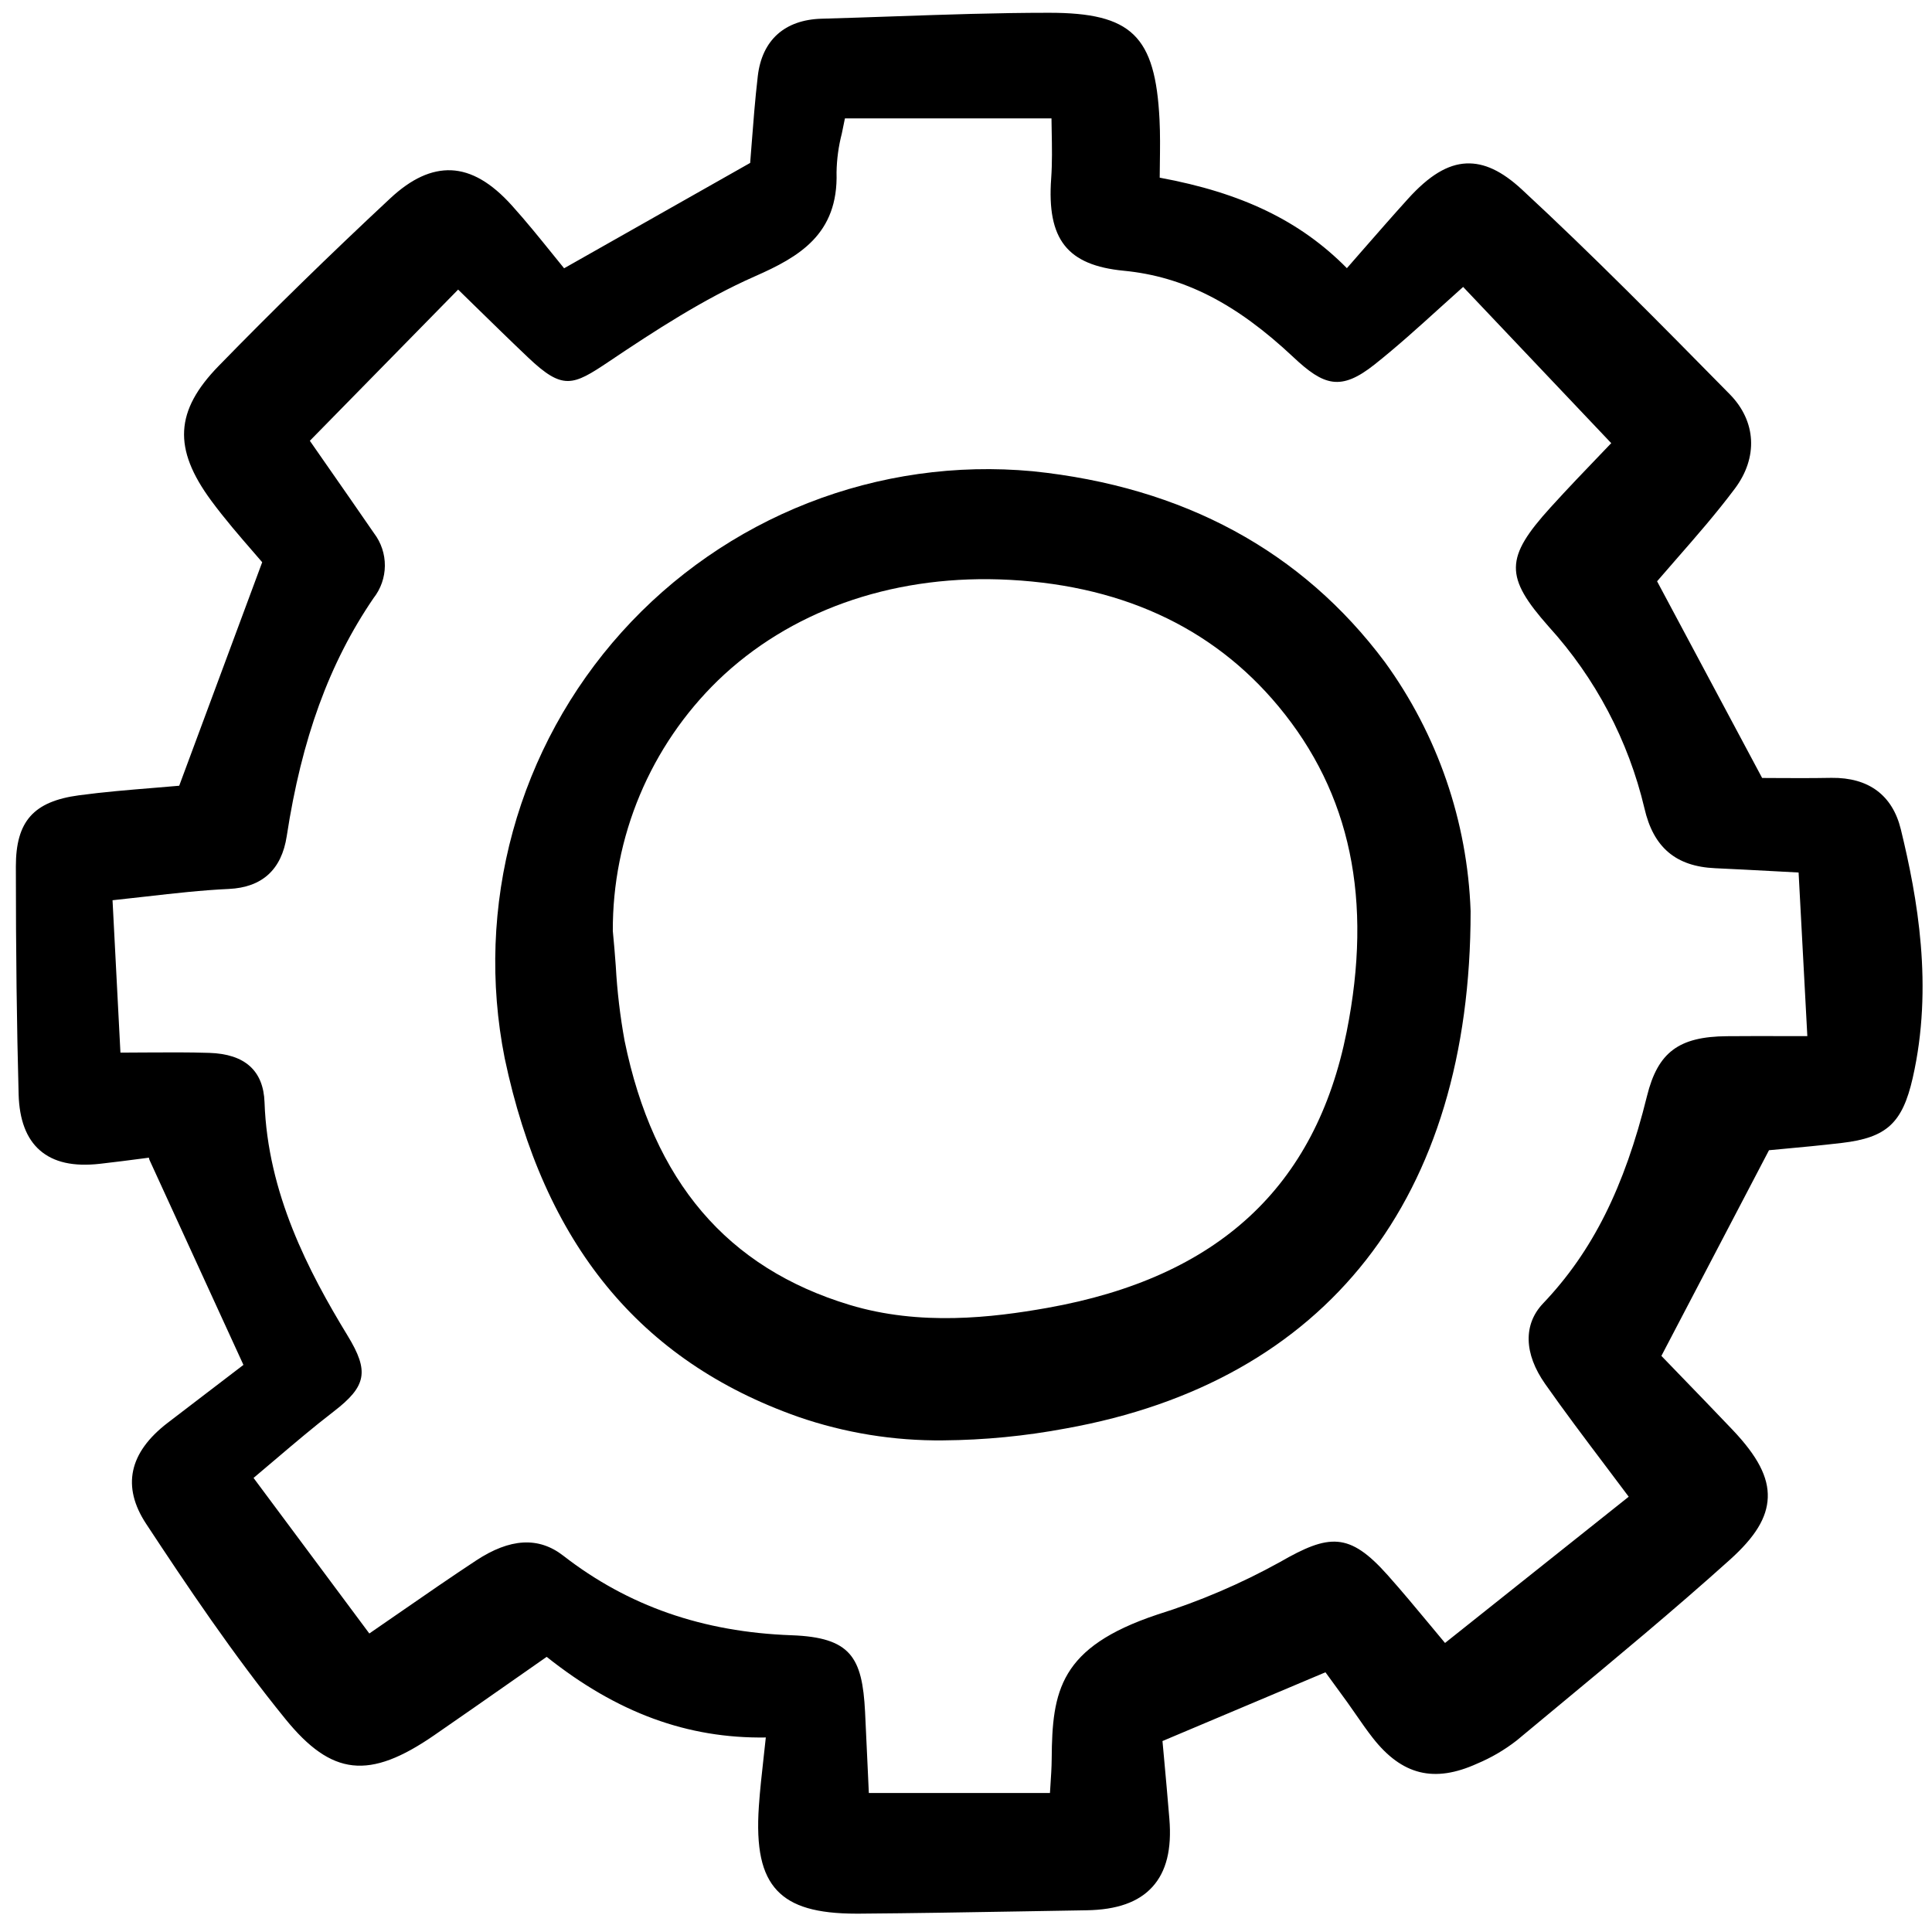 <?xml version="1.0" encoding="utf-8"?>
<!-- Uploaded to: SVG Repo, www.svgrepo.com, Generator: SVG Repo Mixer Tools -->
<svg width="800px" height="800px" viewBox="0 -1 161 161" fill="none" xmlns="http://www.w3.org/2000/svg">
<g clip-path="url(#clip0)">
<path d="M152.628 63.821C150.879 63.853 149.152 63.843 147.765 63.835L146.844 63.83L138.09 47.441C138.608 46.835 139.151 46.215 139.706 45.58C141.33 43.723 143.009 41.802 144.564 39.729C146.522 37.12 146.36 34.101 144.142 31.849L144.001 31.706C138.458 26.075 132.725 20.253 126.829 14.796C125.154 13.245 123.675 12.557 122.197 12.62C120.635 12.69 119.088 13.628 117.332 15.571C116.061 16.976 114.833 18.382 113.532 19.87C113.107 20.358 112.676 20.85 112.241 21.348C108.361 17.417 103.5 15.069 96.642 13.806C96.642 13.409 96.65 13.016 96.655 12.627C96.672 11.37 96.687 10.184 96.627 8.972C96.277 1.981 94.301 0.067 87.433 0.065H87.377C83.077 0.065 78.712 0.217 74.491 0.364C72.483 0.434 70.481 0.504 68.475 0.559C65.392 0.643 63.5 2.343 63.149 5.344C62.92 7.308 62.77 9.27 62.637 11C62.595 11.554 62.554 12.083 62.514 12.577L47.008 21.357C46.69 20.967 46.365 20.566 46.036 20.156C44.965 18.83 43.858 17.458 42.66 16.128C40.947 14.225 39.292 13.263 37.599 13.189C35.95 13.128 34.288 13.882 32.52 15.53C27.476 20.233 22.664 24.933 18.218 29.499C14.578 33.236 14.404 36.379 17.599 40.718C18.738 42.262 20.006 43.722 21.024 44.896C21.32 45.238 21.598 45.557 21.85 45.852L14.934 64.478C14.217 64.543 13.489 64.602 12.754 64.662C10.736 64.827 8.649 64.997 6.575 65.276C2.794 65.784 1.321 67.445 1.322 71.202C1.322 78.451 1.399 84.485 1.552 90.192C1.609 92.314 2.204 93.885 3.321 94.858C4.474 95.864 6.112 96.233 8.337 95.982C9.587 95.842 10.834 95.679 12.082 95.516L12.409 95.472C12.417 95.544 12.436 95.613 12.465 95.679L20.286 112.742C19.279 113.516 18.271 114.286 17.261 115.054C16.158 115.895 15.057 116.737 13.957 117.581C10.739 120.06 10.14 122.887 12.177 125.983C15.516 131.054 19.441 136.912 23.792 142.261C27.644 146.998 30.768 147.336 36.172 143.612C38.421 142.061 40.659 140.497 42.914 138.918L45.556 137.071C51.439 141.75 57.306 143.886 63.818 143.79C63.759 144.342 63.7 144.867 63.644 145.373C63.476 146.883 63.33 148.187 63.239 149.519C63.002 153.002 63.47 155.165 64.756 156.537C66.01 157.872 68.056 158.471 71.373 158.471H71.587C76.082 158.438 80.651 158.358 85.07 158.283C86.894 158.25 88.718 158.22 90.542 158.19C93.085 158.15 94.882 157.511 96.039 156.235C97.196 154.959 97.658 153.103 97.447 150.564C97.305 148.818 97.146 147.073 97.003 145.505L96.873 144.087L110.454 138.357L110.735 138.741C111.239 139.429 111.752 140.129 112.259 140.833C112.512 141.185 112.759 141.541 113.006 141.898C113.449 142.539 113.908 143.202 114.402 143.832C116.835 146.935 119.515 147.593 123.092 145.97C124.271 145.476 125.38 144.827 126.389 144.041C127.547 143.077 128.707 142.114 129.869 141.152C134.605 137.225 139.503 133.164 144.157 128.979C146.275 127.073 147.248 125.478 147.314 123.806C147.379 122.101 146.472 120.354 144.373 118.144C142.84 116.532 141.294 114.934 139.874 113.467L138.449 111.991L147.416 94.852C147.781 94.817 148.179 94.78 148.602 94.741C150.017 94.611 151.776 94.447 153.512 94.241C157.216 93.803 158.534 92.591 159.39 88.842C161.133 81.209 159.779 73.76 158.406 68.124C157.707 65.251 155.706 63.786 152.628 63.821ZM137.249 90.34C135.359 97.985 132.689 103.313 128.592 107.616C126.931 109.361 126.991 111.805 128.758 114.321C130.362 116.606 132.034 118.823 133.805 121.171C134.434 122.006 135.075 122.855 135.726 123.727L120.419 135.914C119.993 135.405 119.574 134.903 119.165 134.407C117.961 132.959 116.825 131.591 115.625 130.246C112.433 126.668 110.757 126.815 106.658 129.174C103.405 130.974 99.98 132.44 96.433 133.551C88.294 136.27 87.682 139.903 87.641 145.564C87.636 146.282 87.587 147.023 87.535 147.808C87.522 148.007 87.509 148.209 87.496 148.417H72.403L72.32 146.6C72.245 144.908 72.171 143.281 72.089 141.656C71.857 137.099 70.895 135.449 65.959 135.271C58.564 135.004 52.343 132.836 46.941 128.642C44.885 127.044 42.507 127.178 39.668 129.047C37.552 130.442 35.469 131.882 33.263 133.408C32.455 133.968 31.626 134.54 30.777 135.124L21.129 122.16C21.726 121.659 22.315 121.161 22.896 120.665C24.569 119.244 26.148 117.901 27.81 116.623C30.553 114.514 30.78 113.276 28.971 110.31C25.691 104.93 22.303 98.413 22.045 90.867C21.955 88.223 20.407 86.835 17.445 86.74C15.704 86.683 13.948 86.696 12.081 86.707C11.42 86.712 10.74 86.717 10.036 86.719L9.378 74.02C10.333 73.919 11.257 73.814 12.156 73.712C14.553 73.439 16.82 73.183 19.068 73.079C21.844 72.949 23.468 71.471 23.895 68.678C25.142 60.545 27.441 54.242 31.13 48.84C31.733 48.072 32.064 47.126 32.072 46.15C32.08 45.173 31.764 44.221 31.174 43.444C29.814 41.471 28.449 39.504 27.079 37.542L25.82 35.733L38.178 23.132C38.665 23.608 39.152 24.084 39.639 24.56C41.065 25.953 42.535 27.393 44.009 28.791C46.9 31.533 47.724 31.158 50.742 29.131C54.557 26.569 58.639 23.909 62.91 22.027C66.583 20.409 69.868 18.529 69.712 13.367C69.73 12.276 69.877 11.192 70.15 10.136C70.239 9.725 70.327 9.303 70.41 8.867H87.624C87.627 9.222 87.635 9.581 87.641 9.942C87.666 11.232 87.691 12.564 87.598 13.869C87.232 18.948 88.929 21.105 93.648 21.562C98.636 22.045 102.998 24.265 107.783 28.765C110.329 31.158 111.735 31.608 114.554 29.37C116.433 27.877 118.174 26.302 120.015 24.633C120.647 24.061 121.284 23.486 121.928 22.91L134.27 35.93C133.979 36.235 133.668 36.559 133.341 36.899C132.072 38.22 130.634 39.718 129.211 41.286C125.402 45.483 125.378 47.061 129.056 51.215C132.954 55.502 135.7 60.712 137.036 66.355C137.782 69.618 139.653 71.204 142.924 71.351C144.494 71.421 146.064 71.506 147.833 71.6L149.883 71.709L150.611 85.342H148.697C146.991 85.338 145.451 85.337 143.91 85.35C139.896 85.383 138.152 86.69 137.249 90.34Z" fill="#000000"/>
<path d="M86.046 38.269C79.691 37.68 73.287 38.585 67.344 40.913C61.4 43.24 56.081 46.926 51.809 51.675C47.538 56.425 44.432 62.109 42.739 68.273C41.046 74.438 40.812 80.912 42.057 87.183C45.313 102.636 53.309 112.411 66.506 117.066C70.396 118.412 74.488 119.076 78.604 119.031C82.029 119.003 85.445 118.671 88.812 118.039C110.577 114.138 122.561 98.833 122.551 74.94V74.925C122.287 67.451 119.8 60.225 115.409 54.176C108.493 44.912 98.614 39.559 86.046 38.269ZM112.222 84.98C109.636 97.934 101.48 105.46 87.289 107.988C82.695 108.806 76.668 109.516 70.801 107.741C60.583 104.648 54.449 97.449 52.05 85.736C51.674 83.673 51.428 81.588 51.314 79.494C51.24 78.521 51.167 77.553 51.068 76.587C51.05 72.694 51.816 68.838 53.322 65.249C54.827 61.661 57.04 58.414 59.829 55.703C65.768 49.97 74.112 46.994 83.267 47.283C93.151 47.608 100.981 51.169 106.54 57.862C112.559 65.111 114.418 73.983 112.222 84.98Z" fill="#000000"/>
</g>
<defs>
<clipPath id="clip0">
<rect width="160" height="159" fill="white" transform="translate(0.777)"/>
</clipPath>
</defs>
</svg>